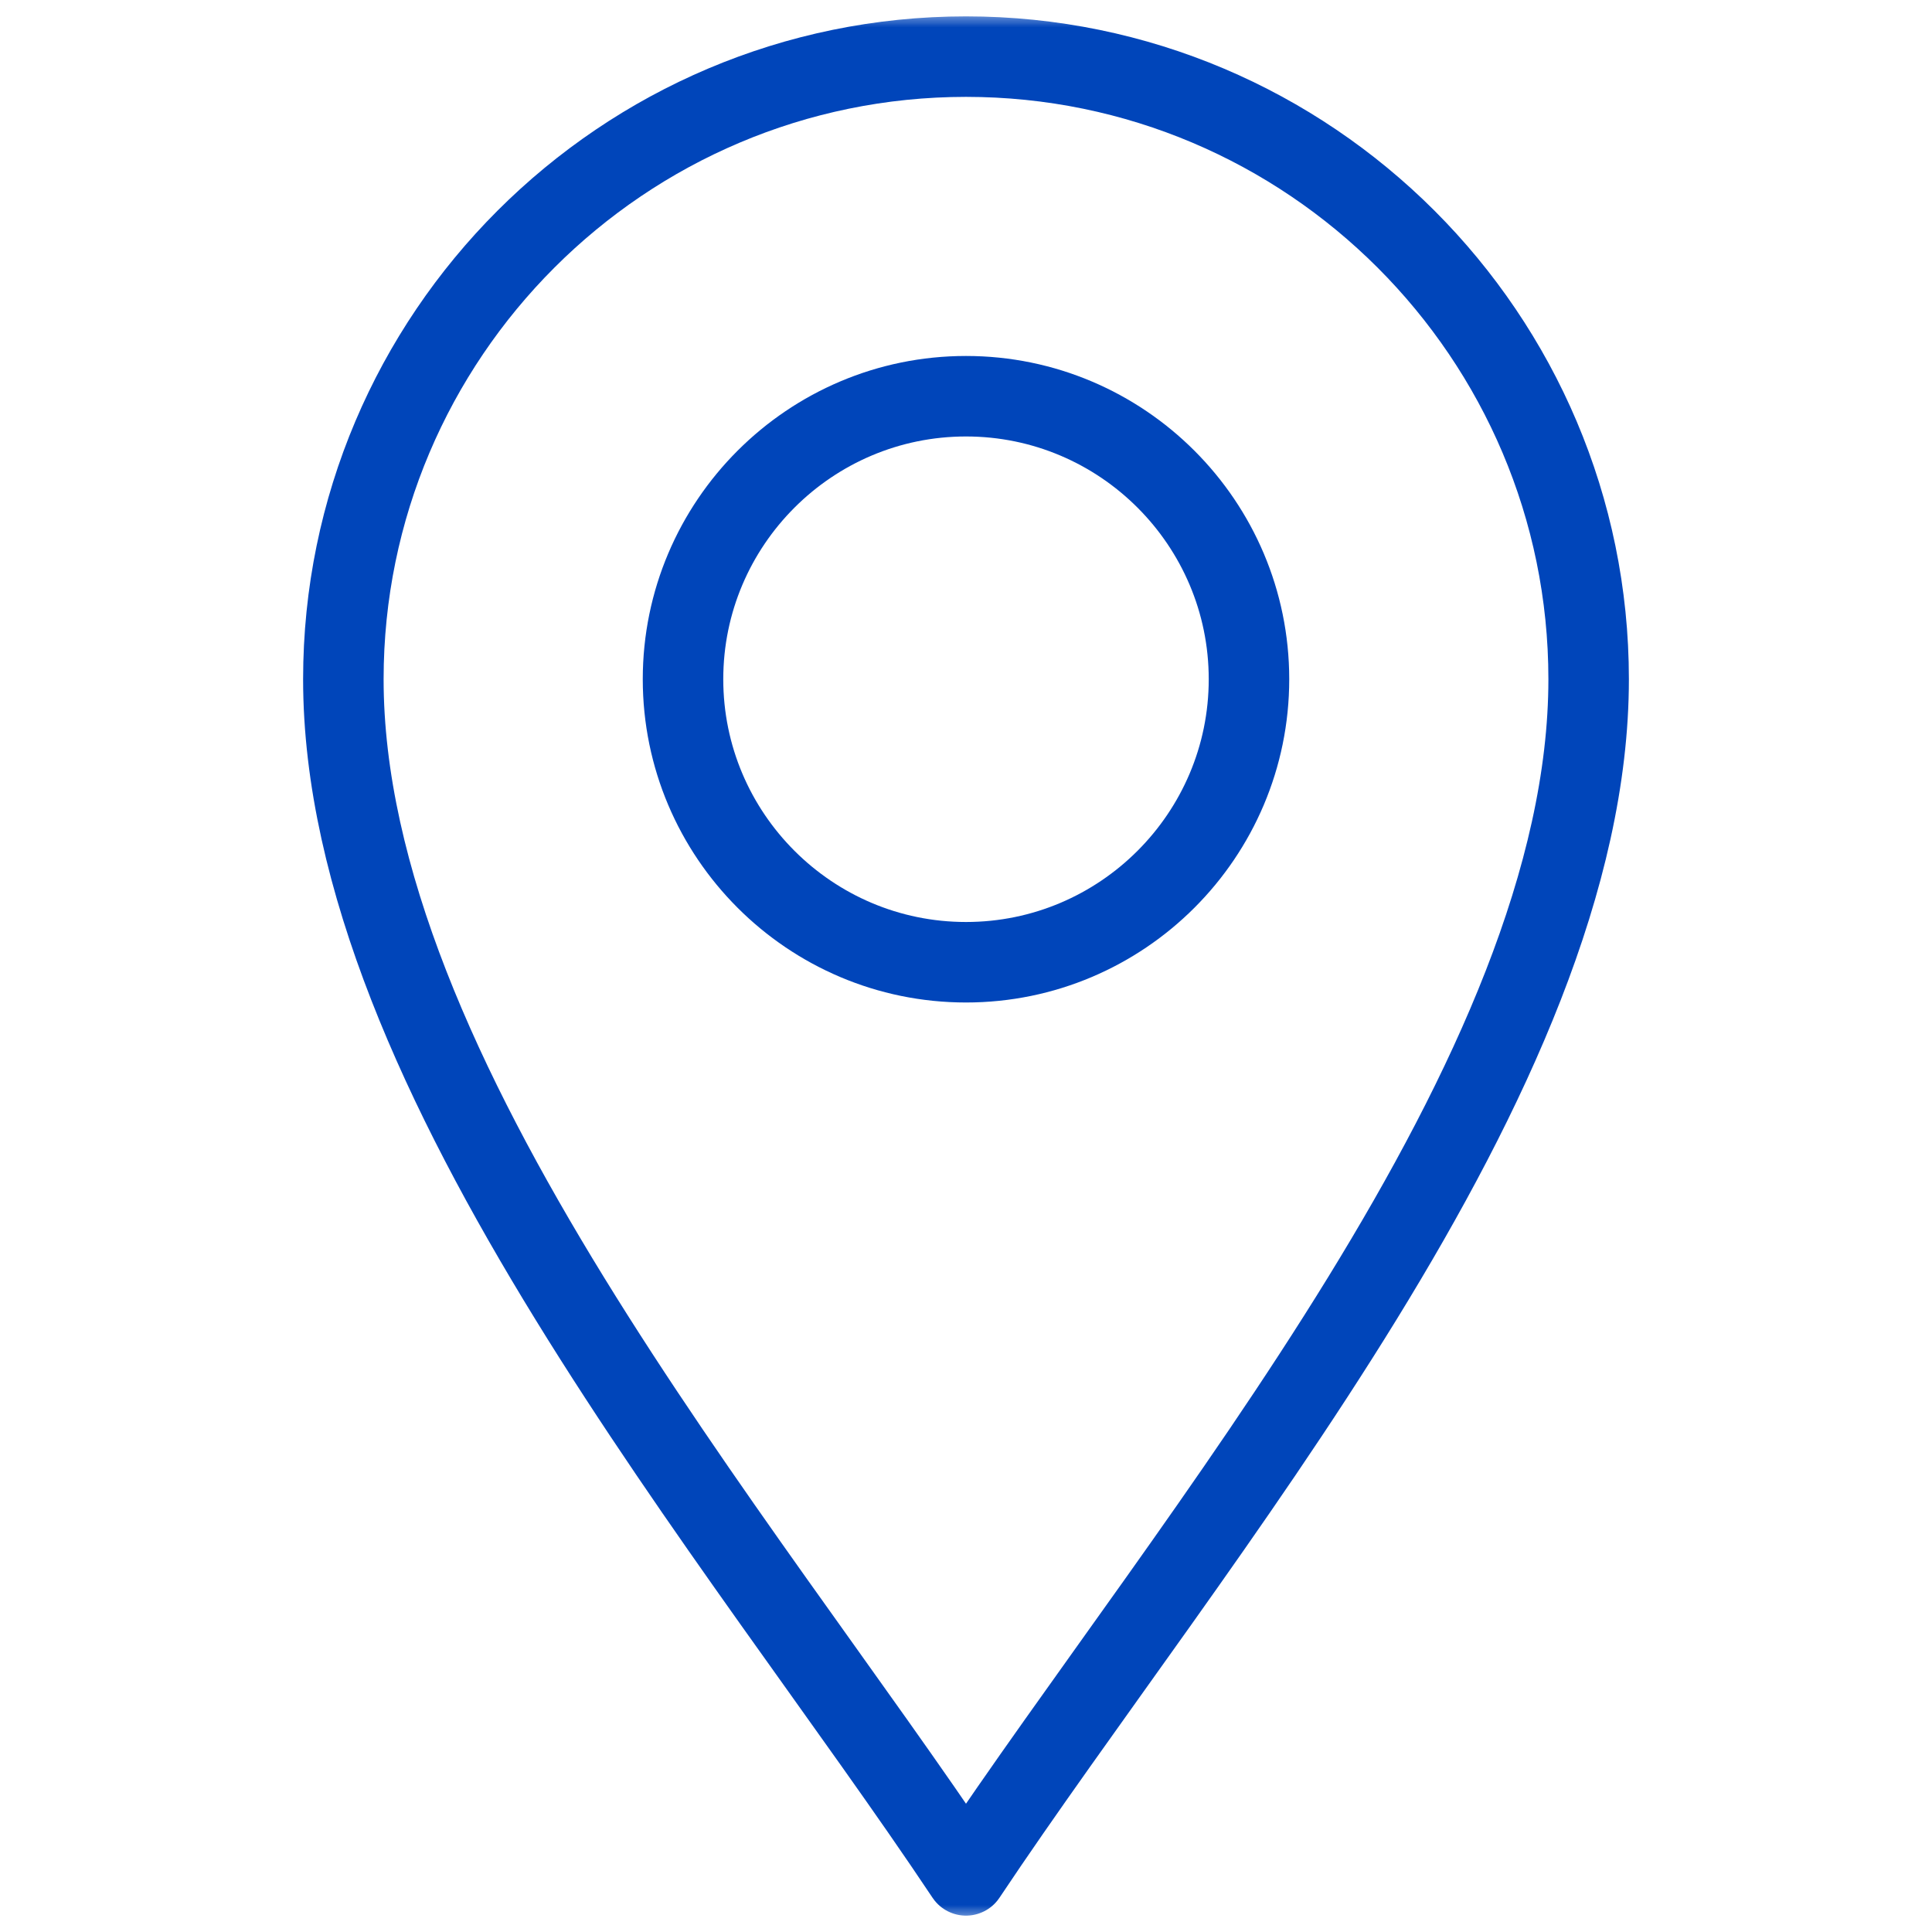 <svg width="36" height="36" viewBox="0 0 36 36" fill="none" xmlns="http://www.w3.org/2000/svg">
<g clip-path="url(#clip0_453_48)">
<mask id="mask0_453_48" style="mask-type:luminance" maskUnits="userSpaceOnUse" x="0" y="0" width="36" height="36">
<path d="M36 0H0V36H36V0Z" fill="white"/>
</mask>
<g mask="url(#mask0_453_48)">
<mask id="mask1_453_48" style="mask-type:luminance" maskUnits="userSpaceOnUse" x="0" y="0" width="36" height="36">
<path d="M0 0H36V36H0V0Z" fill="white"/>
</mask>
<g mask="url(#mask1_453_48)">
<path d="M18 34.945C13.781 28.617 6.398 20.039 6.398 12.656C6.398 6.259 11.603 1.055 18 1.055C24.397 1.055 29.602 6.259 29.602 12.656C29.602 20.039 22.219 28.617 18 34.945Z" stroke="#0045BA" stroke-width="1.5" stroke-miterlimit="10" stroke-linecap="round" stroke-linejoin="round"/>
<path d="M18 17.93C15.092 17.93 12.727 15.564 12.727 12.656C12.727 9.749 15.092 7.383 18 7.383C20.908 7.383 23.273 9.749 23.273 12.656C23.273 15.564 20.908 17.93 18 17.93Z" stroke="#0045BA" stroke-width="1.5" stroke-miterlimit="10" stroke-linecap="round" stroke-linejoin="round"/>
</g>
</g>
</g>
<defs>
<clipPath id="clip0_453_48">
<rect width="36" height="36" fill="white"/>
</clipPath>
</defs>
</svg>

